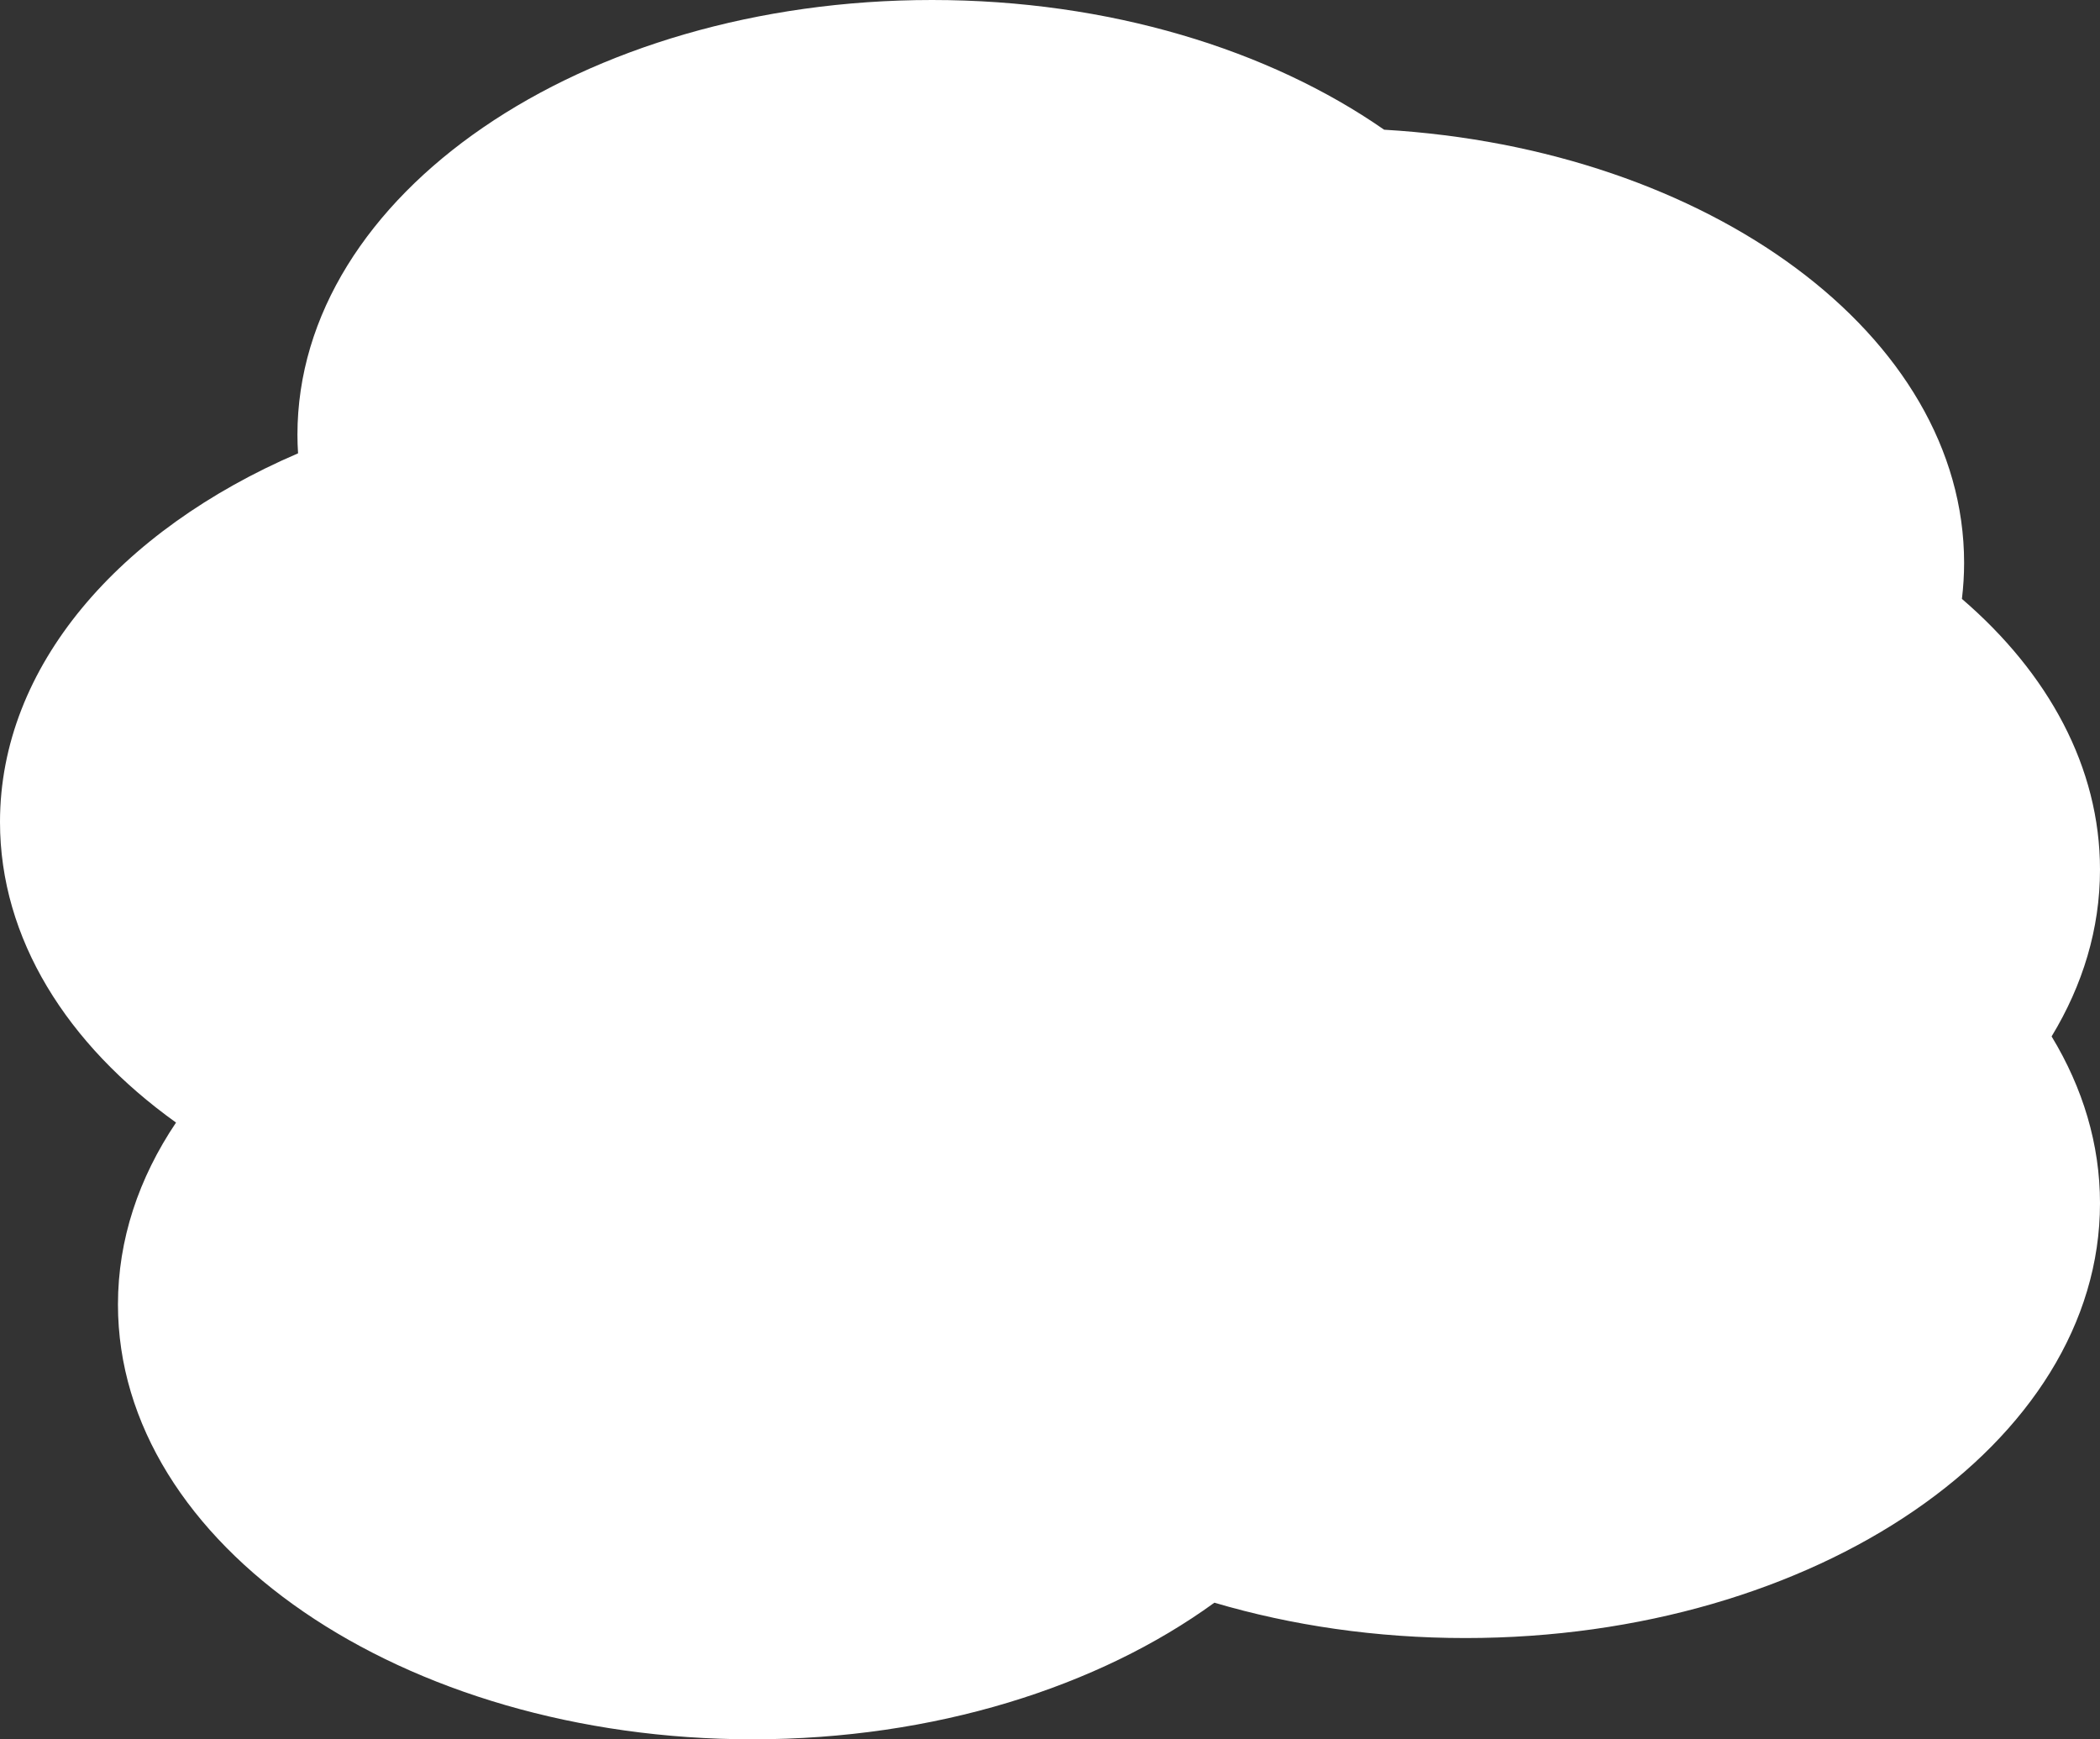 <?xml version="1.0" encoding="UTF-8"?>
<svg id="_レイヤー_2" data-name="レイヤー 2" xmlns="http://www.w3.org/2000/svg" viewBox="0 0 739 612">
  <rect x="0" y="0" width="739" height="612" fill="#333333" stroke="none"/>
  <defs>
    <style>
      .cls-1 {
        fill: #fff;
      }
    </style>
  </defs>
  <g id="PC">
    <path class="cls-1" d="m739,306c0-36.02-18.18-69.13-48.59-95.27.5-4.18.77-8.4.77-12.66,0-80.06-89.76-145.75-204.1-152.43C446.57,17.47,390.26,0,327.99,0,204.65,0,104.67,68.5,104.67,153c0,2.18.08,4.35.22,6.51C41.89,186.56,0,234.54,0,289.23c0,41.03,23.57,78.28,61.95,105.76-13.11,19.48-20.44,41.15-20.44,64.01,0,84.5,99.99,153,223.32,153,64.05,0,121.8-18.48,162.52-48.07,27.09,8,56.95,12.44,88.33,12.44,123.34,0,223.32-68.5,223.32-153,0-20.79-6.07-40.61-17.03-58.69,10.97-18.07,17.03-37.89,17.03-58.69Z"/>
  </g>
</svg>